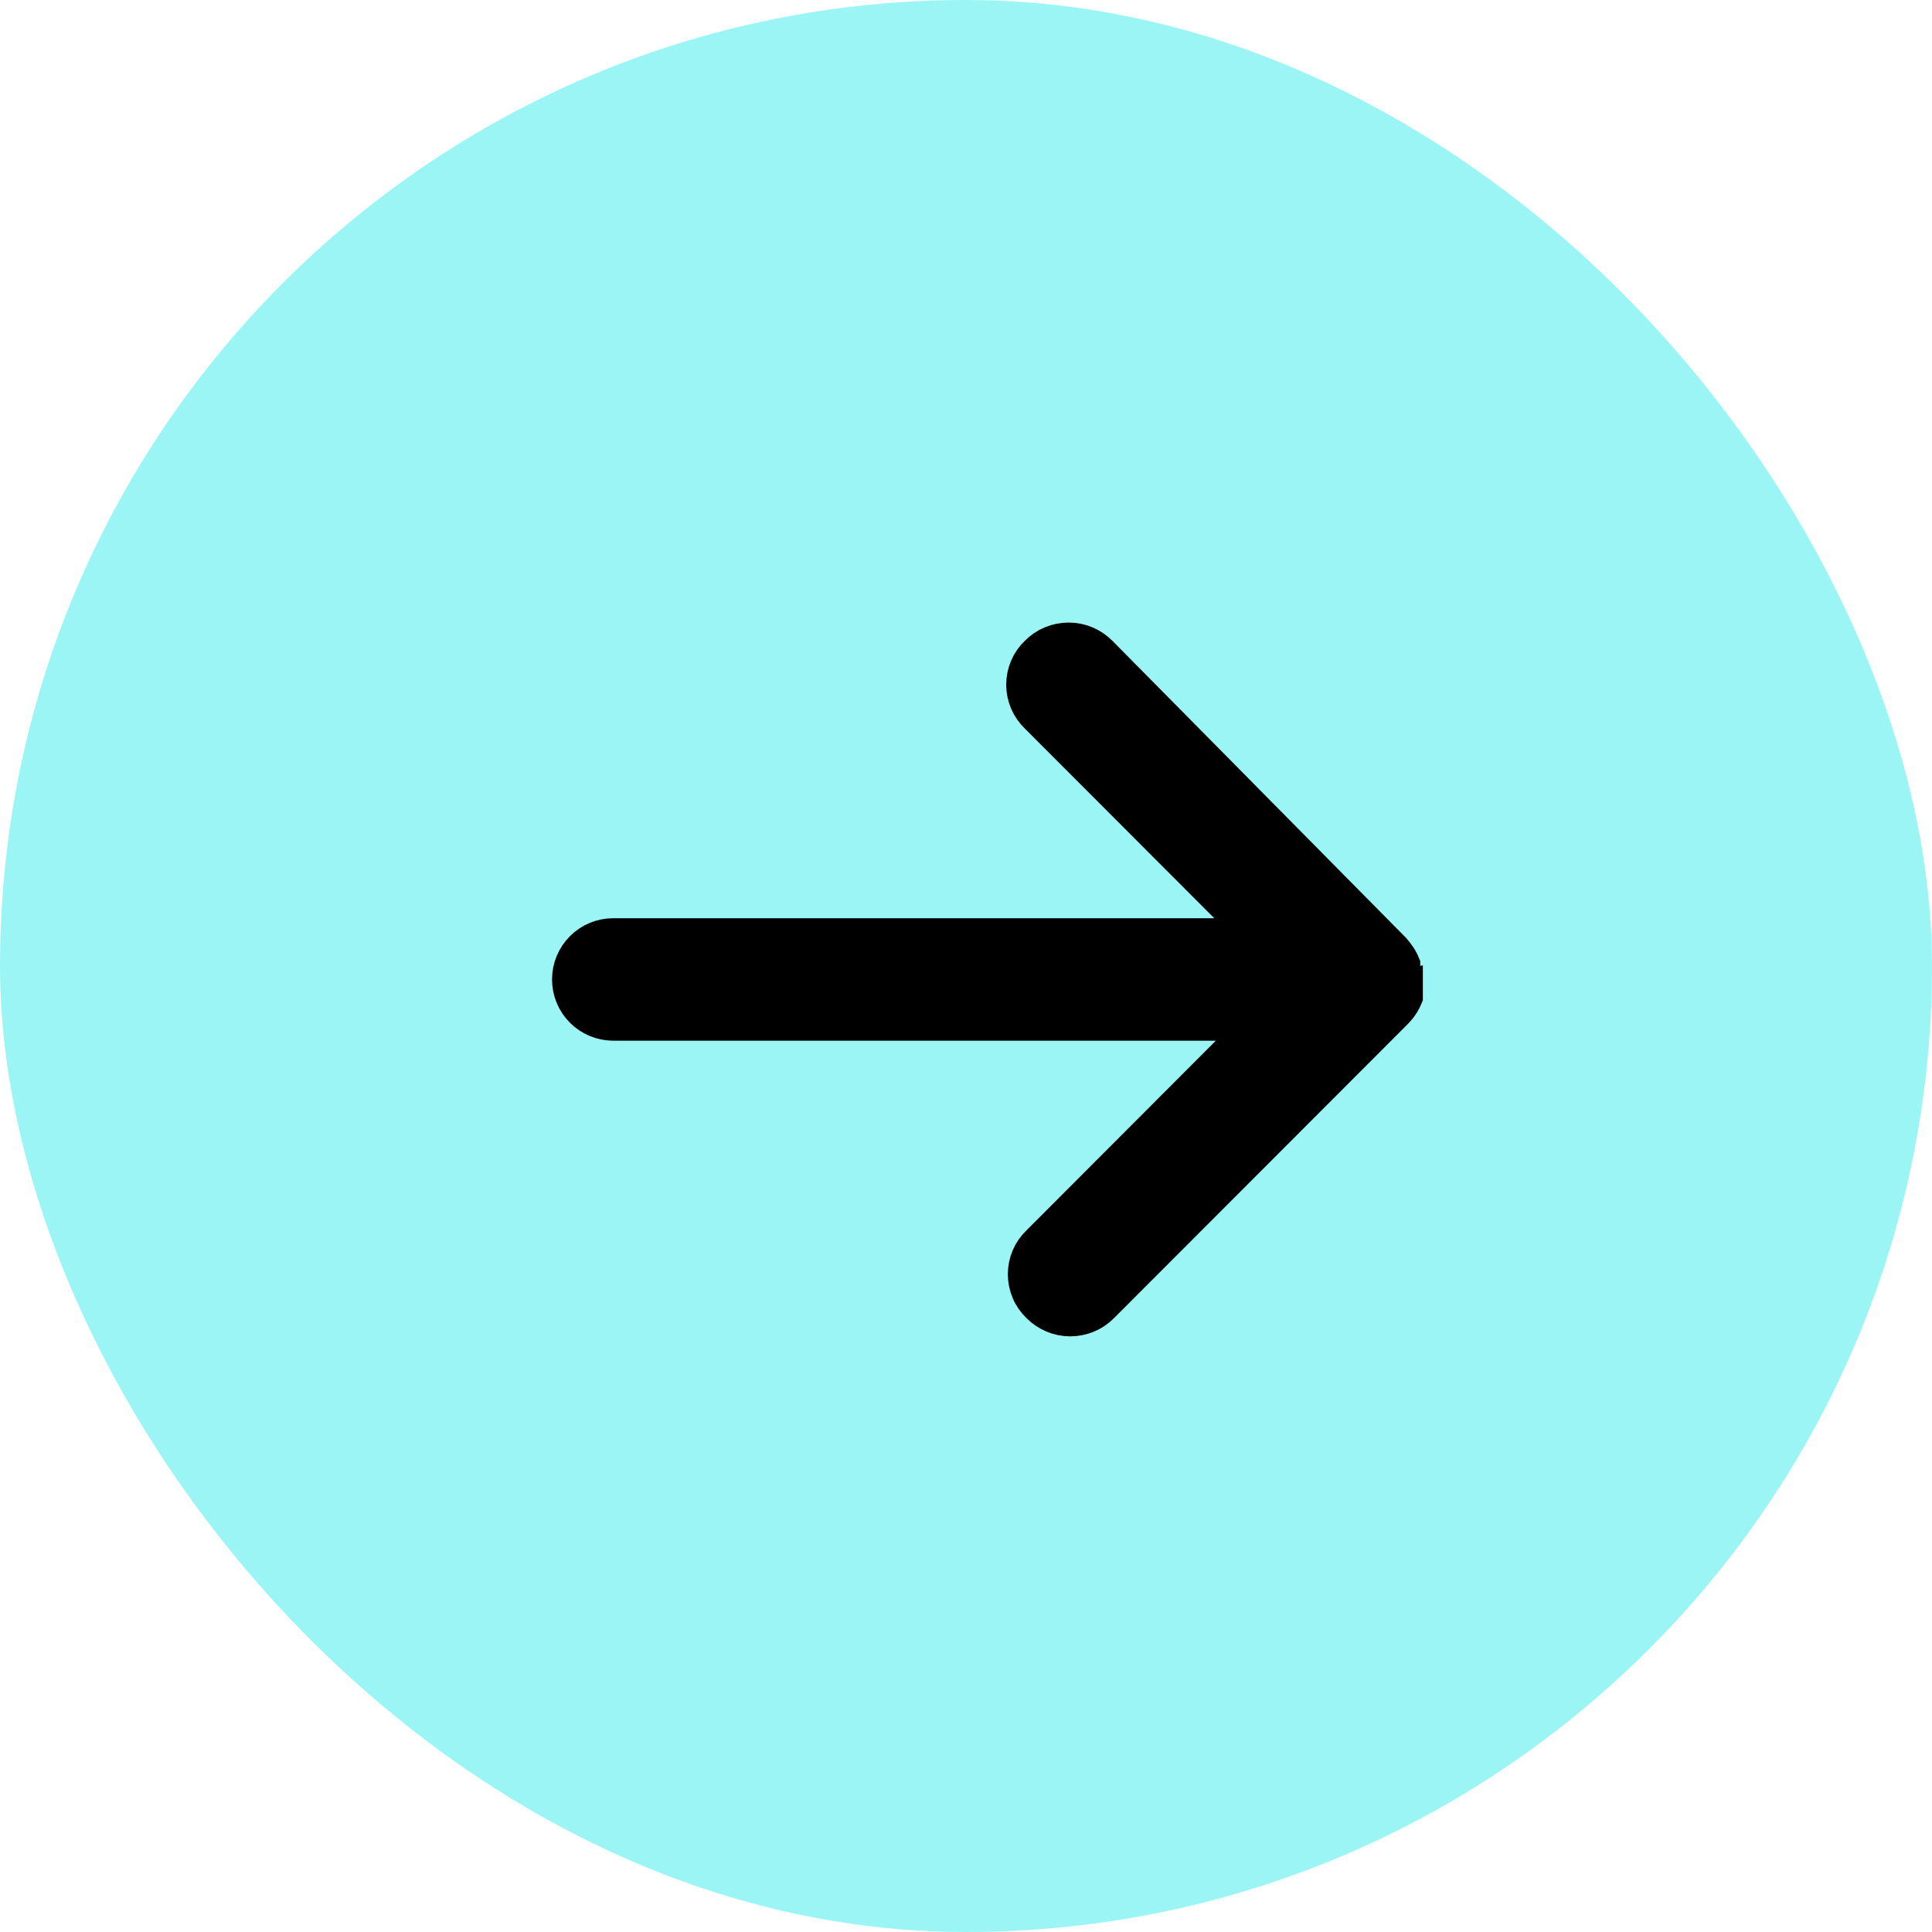 <svg fill="none" height="26" viewBox="0 0 26 26" width="26" xmlns="http://www.w3.org/2000/svg"><rect fill="#9cf5f5" height="26" rx="13" width="26"/><path d="m18.898 13.305v.05.058c-.008.02-.018.039-.029.058-.007.015-.015.029-.025.041-.02.031-.044.06-.07.087l-3.958 3.962c-.054.055-.118.099-.189.128s-.147.045-.224.045c-.077 0-.153-.015-.224-.045-.071-.03-.135-.073-.189-.128-.056-.053-.101-.117-.131-.188-.03-.071-.046-.147-.046-.225s.016-.154.046-.225c.03-.071.075-.135.131-.188l2.975-2.98h-8.712c-.152 0-.298-.06-.406-.168s-.168-.254-.168-.406c0-.152.06-.298.168-.406s.253-.168.406-.168h8.691l-2.976-2.98c-.056-.053-.1-.117-.131-.188-.03-.071-.046-.147-.046-.225s.016-.154.046-.225c.03-.071.075-.135.131-.188.054-.055.118-.099.189-.128.071-.03.147-.045.224-.045.077 0 .153.015.224.045.071.03.135.073.189.128l3.945 3.991c.026.029.049.059.07.091.01.013.018.027.025.041.011.018.021.038.029.058v.058.05c.017.073.017.149 0 .223z" fill="#000" stroke="#000" stroke-width=".5"/></svg>